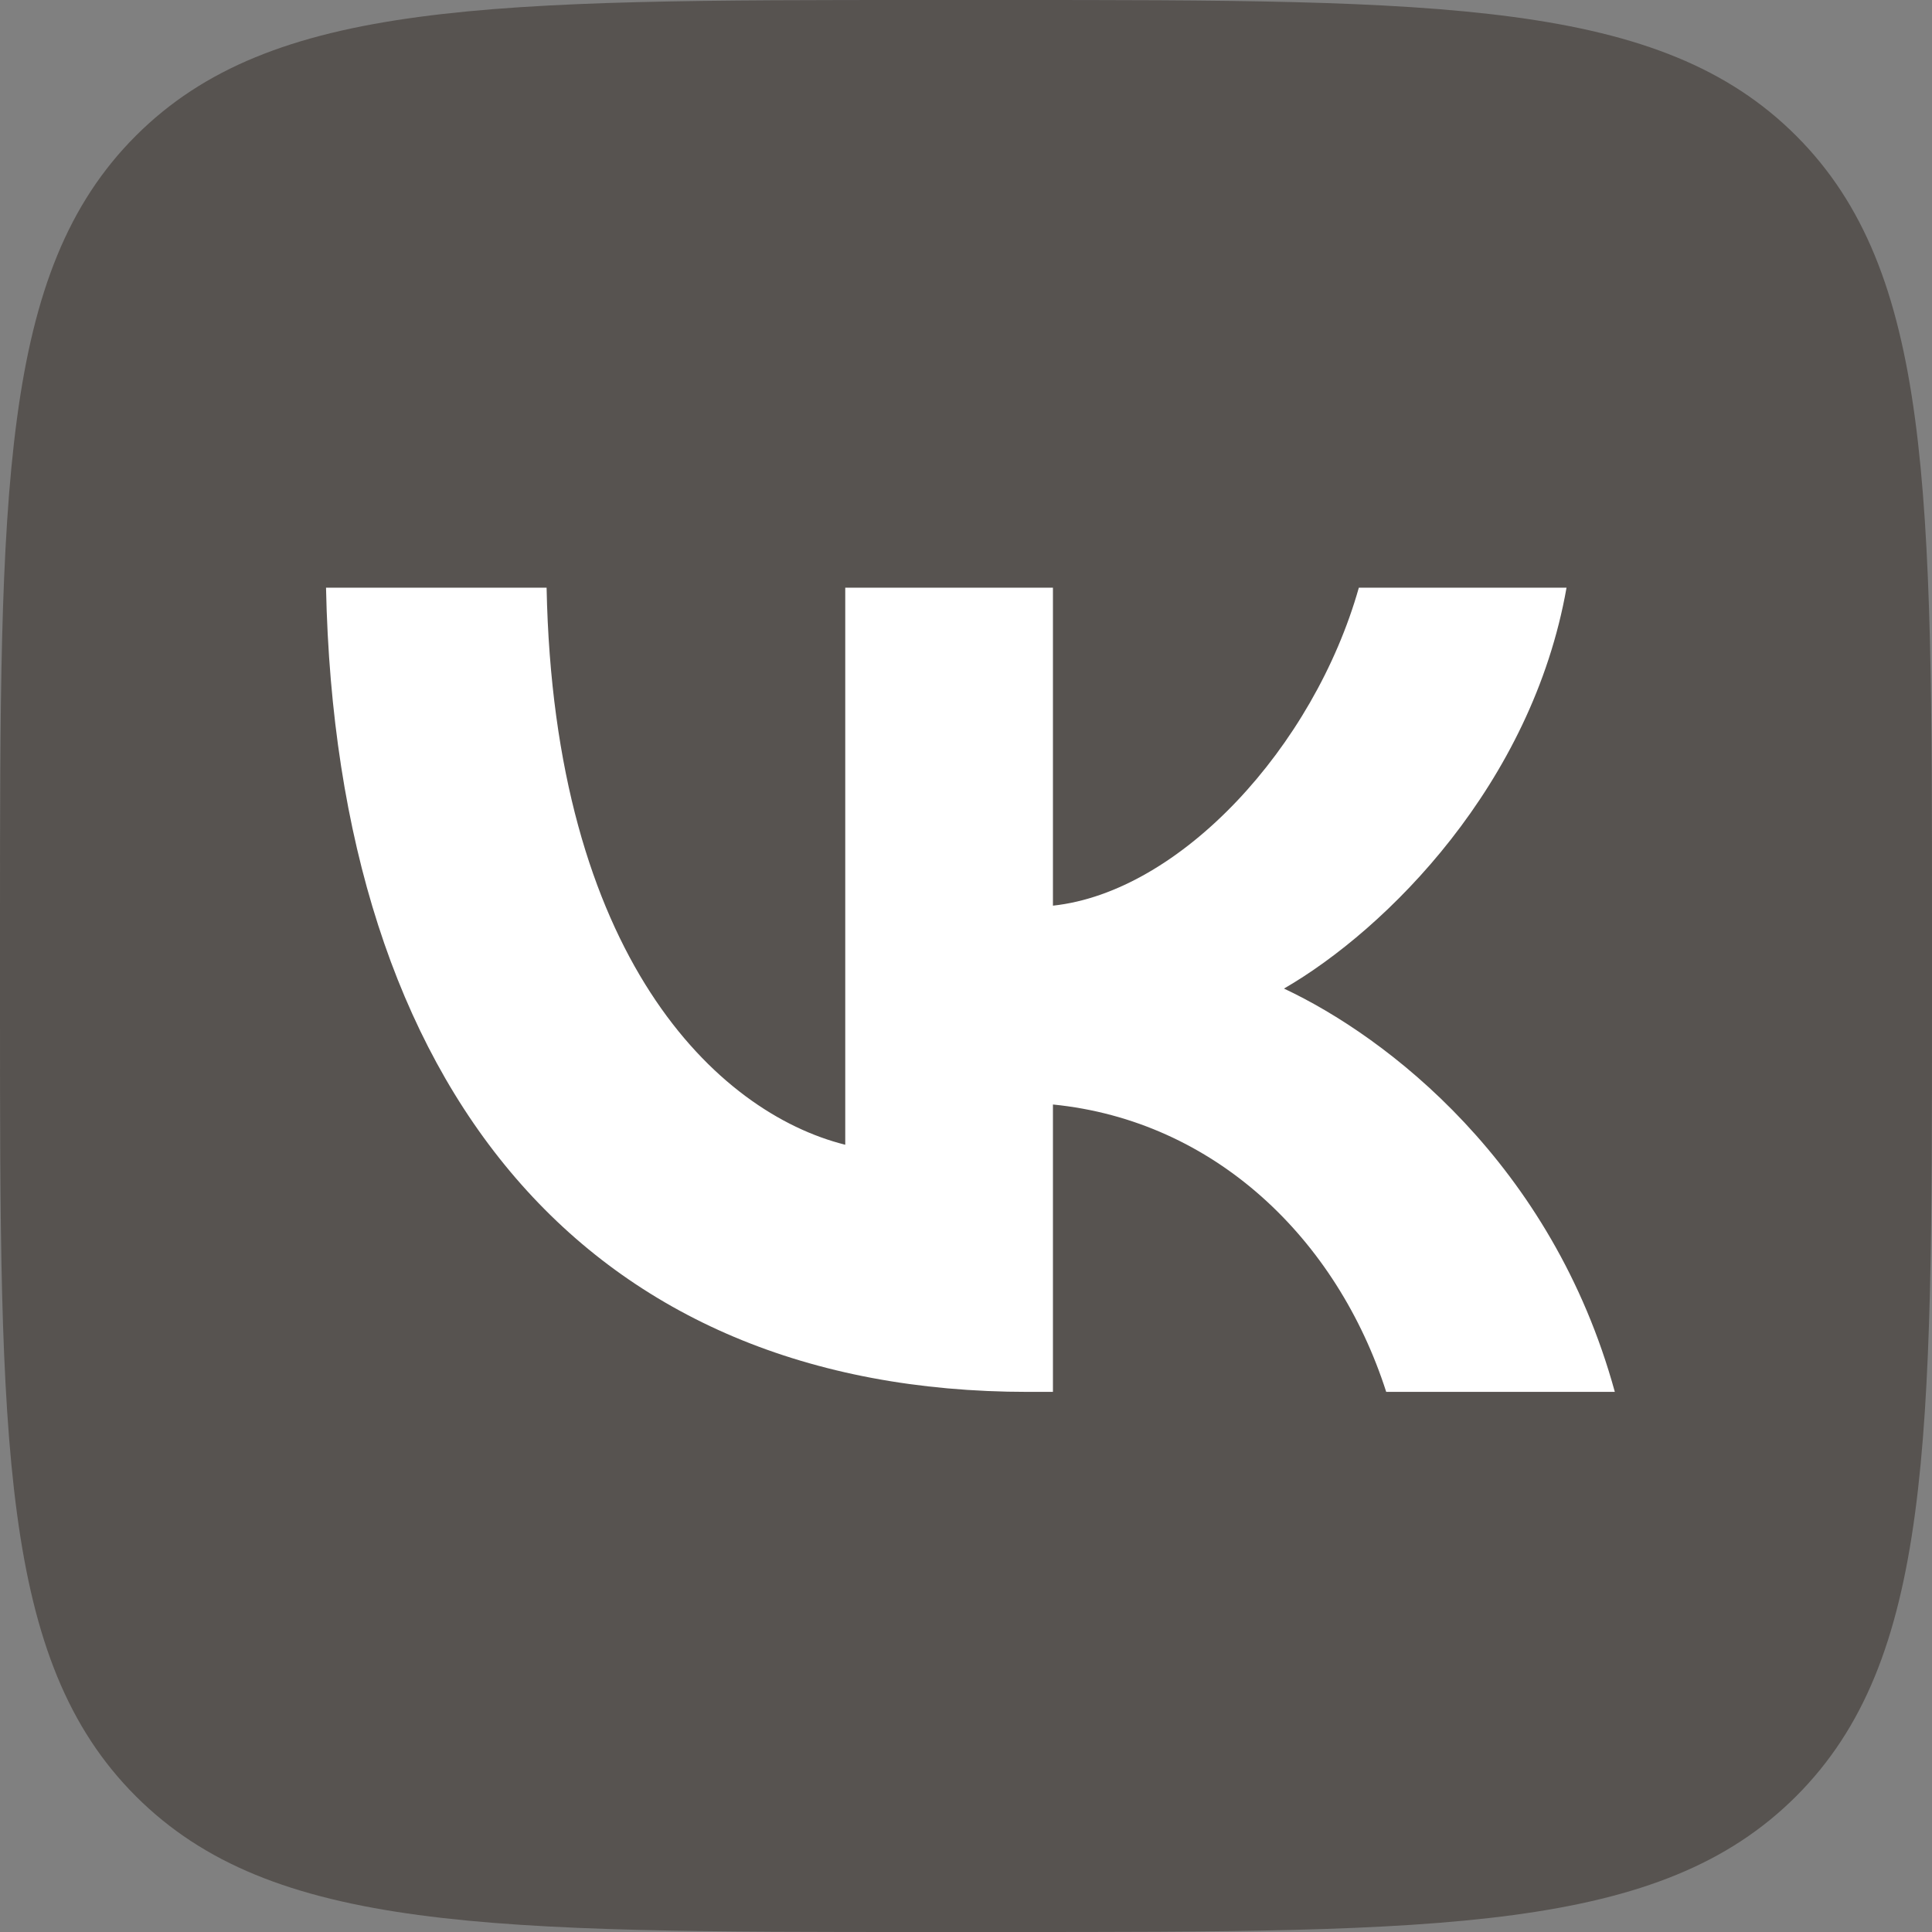 <?xml version="1.0" encoding="UTF-8"?> <svg xmlns="http://www.w3.org/2000/svg" width="48" height="48" viewBox="0 0 48 48" fill="none"><rect x="0" y="0" width="48" height="48" fill="#808080" stroke="none"/> <path d="M0 23.04C0 12.179 0 6.748 3.374 3.374C6.748 0 12.179 0 23.04 0H24.96C35.821 0 41.252 0 44.626 3.374C48 6.748 48 12.179 48 23.04V24.96C48 35.821 48 41.252 44.626 44.626C41.252 48 35.821 48 24.96 48H23.04C12.179 48 6.748 48 3.374 44.626C0 41.252 0 35.821 0 24.96V23.04Z" fill="#575350"></path> <path d="M25.54 34.581C14.6 34.581 8.36 27.081 8.1 14.601H13.58C13.76 23.761 17.8 27.641 21 28.441V14.601H26.16V22.501C29.32 22.161 32.64 18.561 33.76 14.601H38.92C38.06 19.481 34.46 23.081 31.9 24.561C34.46 25.761 38.56 28.901 40.12 34.581H34.44C33.22 30.781 30.18 27.841 26.16 27.441V34.581H25.54Z" fill="white"></path> </svg> 